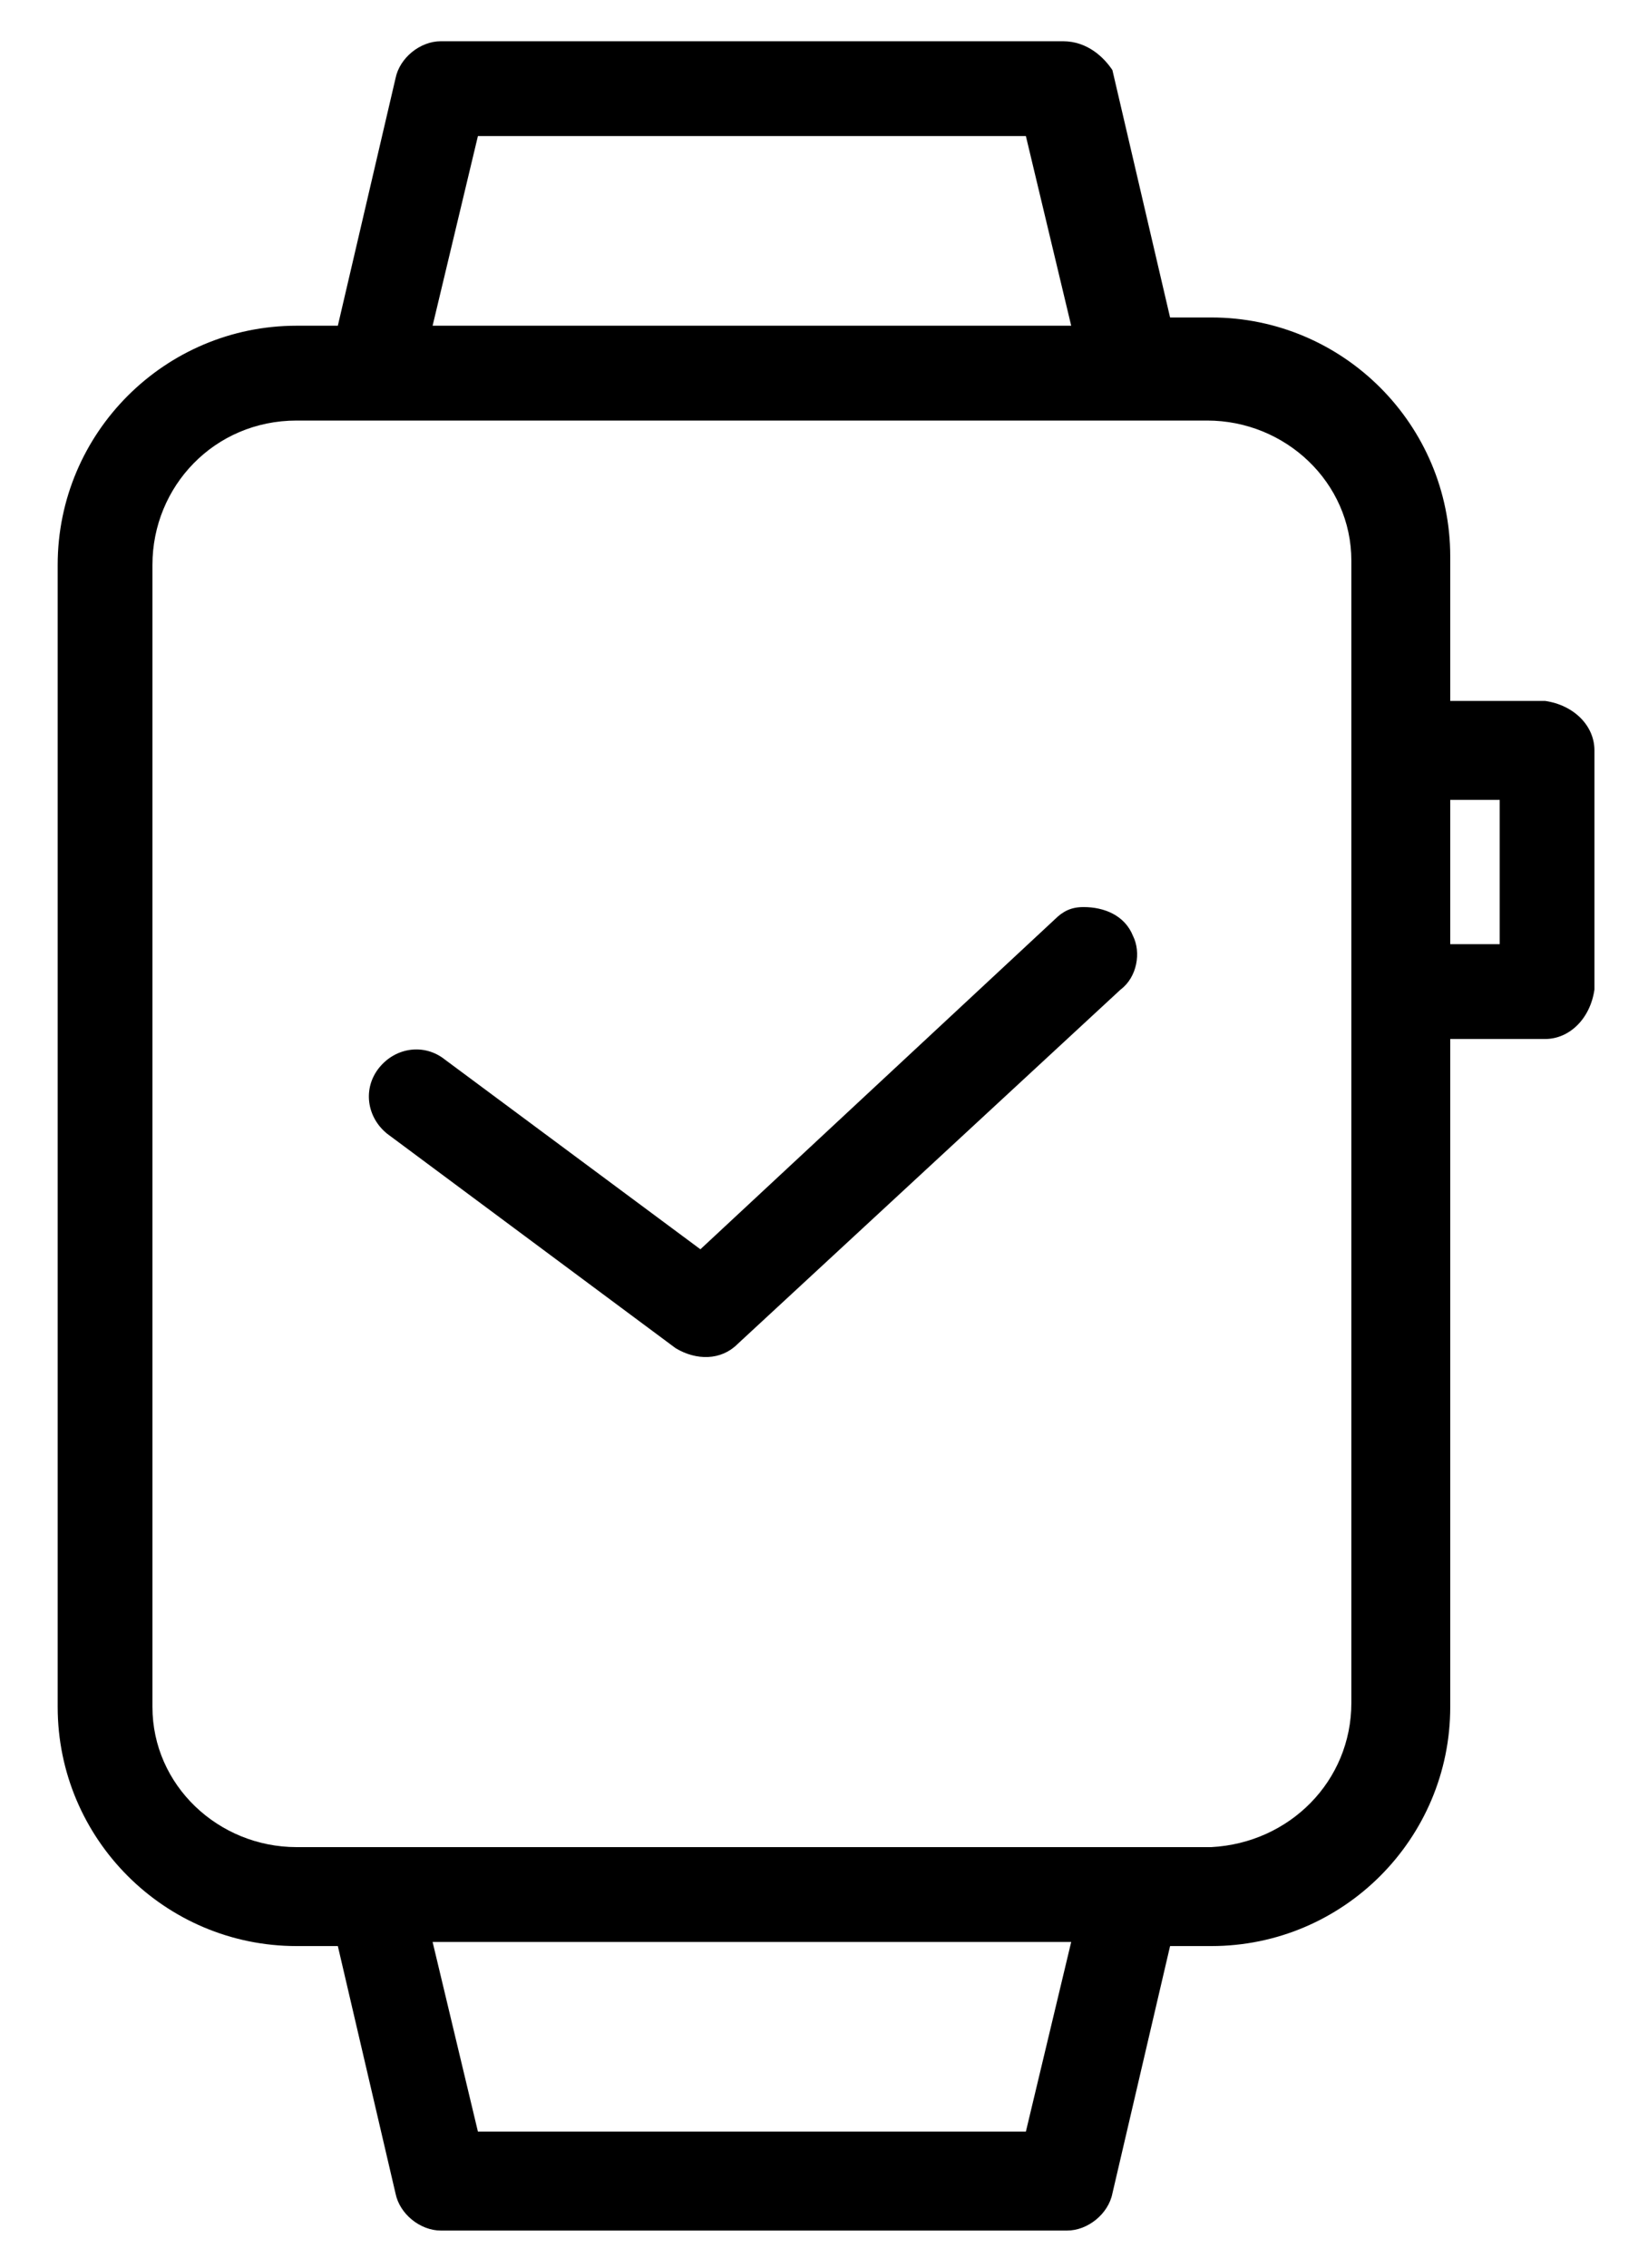 <svg xmlns="http://www.w3.org/2000/svg" xmlns:xlink="http://www.w3.org/1999/xlink" x="0px" y="0px" viewBox="0 0 40 55" style="enable-background:new 0 0 40 55;" xml:space="preserve"><path d="M10.7,1c-0.5,0-1,0.4-1.1,0.9l-1.4,6h-1c-3.2,0-5.8,2.6-5.8,5.8v27.7c0,3.2,2.6,5.8,5.8,5.8h1l1.4,6 c0.1,0.5,0.6,0.9,1.1,0.9h15.2c0.5,0,1-0.4,1.1-0.9l1.4-6h1c3.2,0,5.8-2.6,5.8-5.8V25.2h2.3c0.6,0,1.1-0.5,1.2-1.2v-5.8 c0-0.6-0.5-1.1-1.2-1.2h-2.3v-3.5c0-3.2-2.6-5.8-5.8-5.8h-1l-1.4-6C26.8,1.4,26.4,1,25.8,1L10.7,1z M11.6,3.3h13.3L26,7.9H10.5 L11.6,3.3z M7.2,10.2h22.1c1.9,0,3.5,1.5,3.5,3.4c0,0,0,0,0,0.1v27.6c0,1.9-1.5,3.4-3.4,3.5c0,0,0,0-0.1,0H7.2 c-1.9,0-3.5-1.5-3.5-3.4c0,0,0,0,0-0.1V13.7C3.7,11.8,5.2,10.2,7.2,10.2C7.1,10.2,7.2,10.2,7.2,10.2L7.2,10.2z M35.2,19.4h1.2v3.5 h-1.2V19.4z M26.3,22c-0.3,0-0.5,0.1-0.7,0.3l-8.6,8l-6.2-4.6c-0.5-0.4-1.2-0.3-1.6,0.2c-0.4,0.5-0.3,1.2,0.2,1.6l7,5.2 c0.5,0.3,1.1,0.3,1.5-0.1l9.3-8.6c0.4-0.3,0.5-0.9,0.3-1.3C27.3,22.2,26.8,22,26.3,22L26.3,22z M10.5,47.1H26l-1.1,4.6H11.6 L10.5,47.1z"></path></svg>